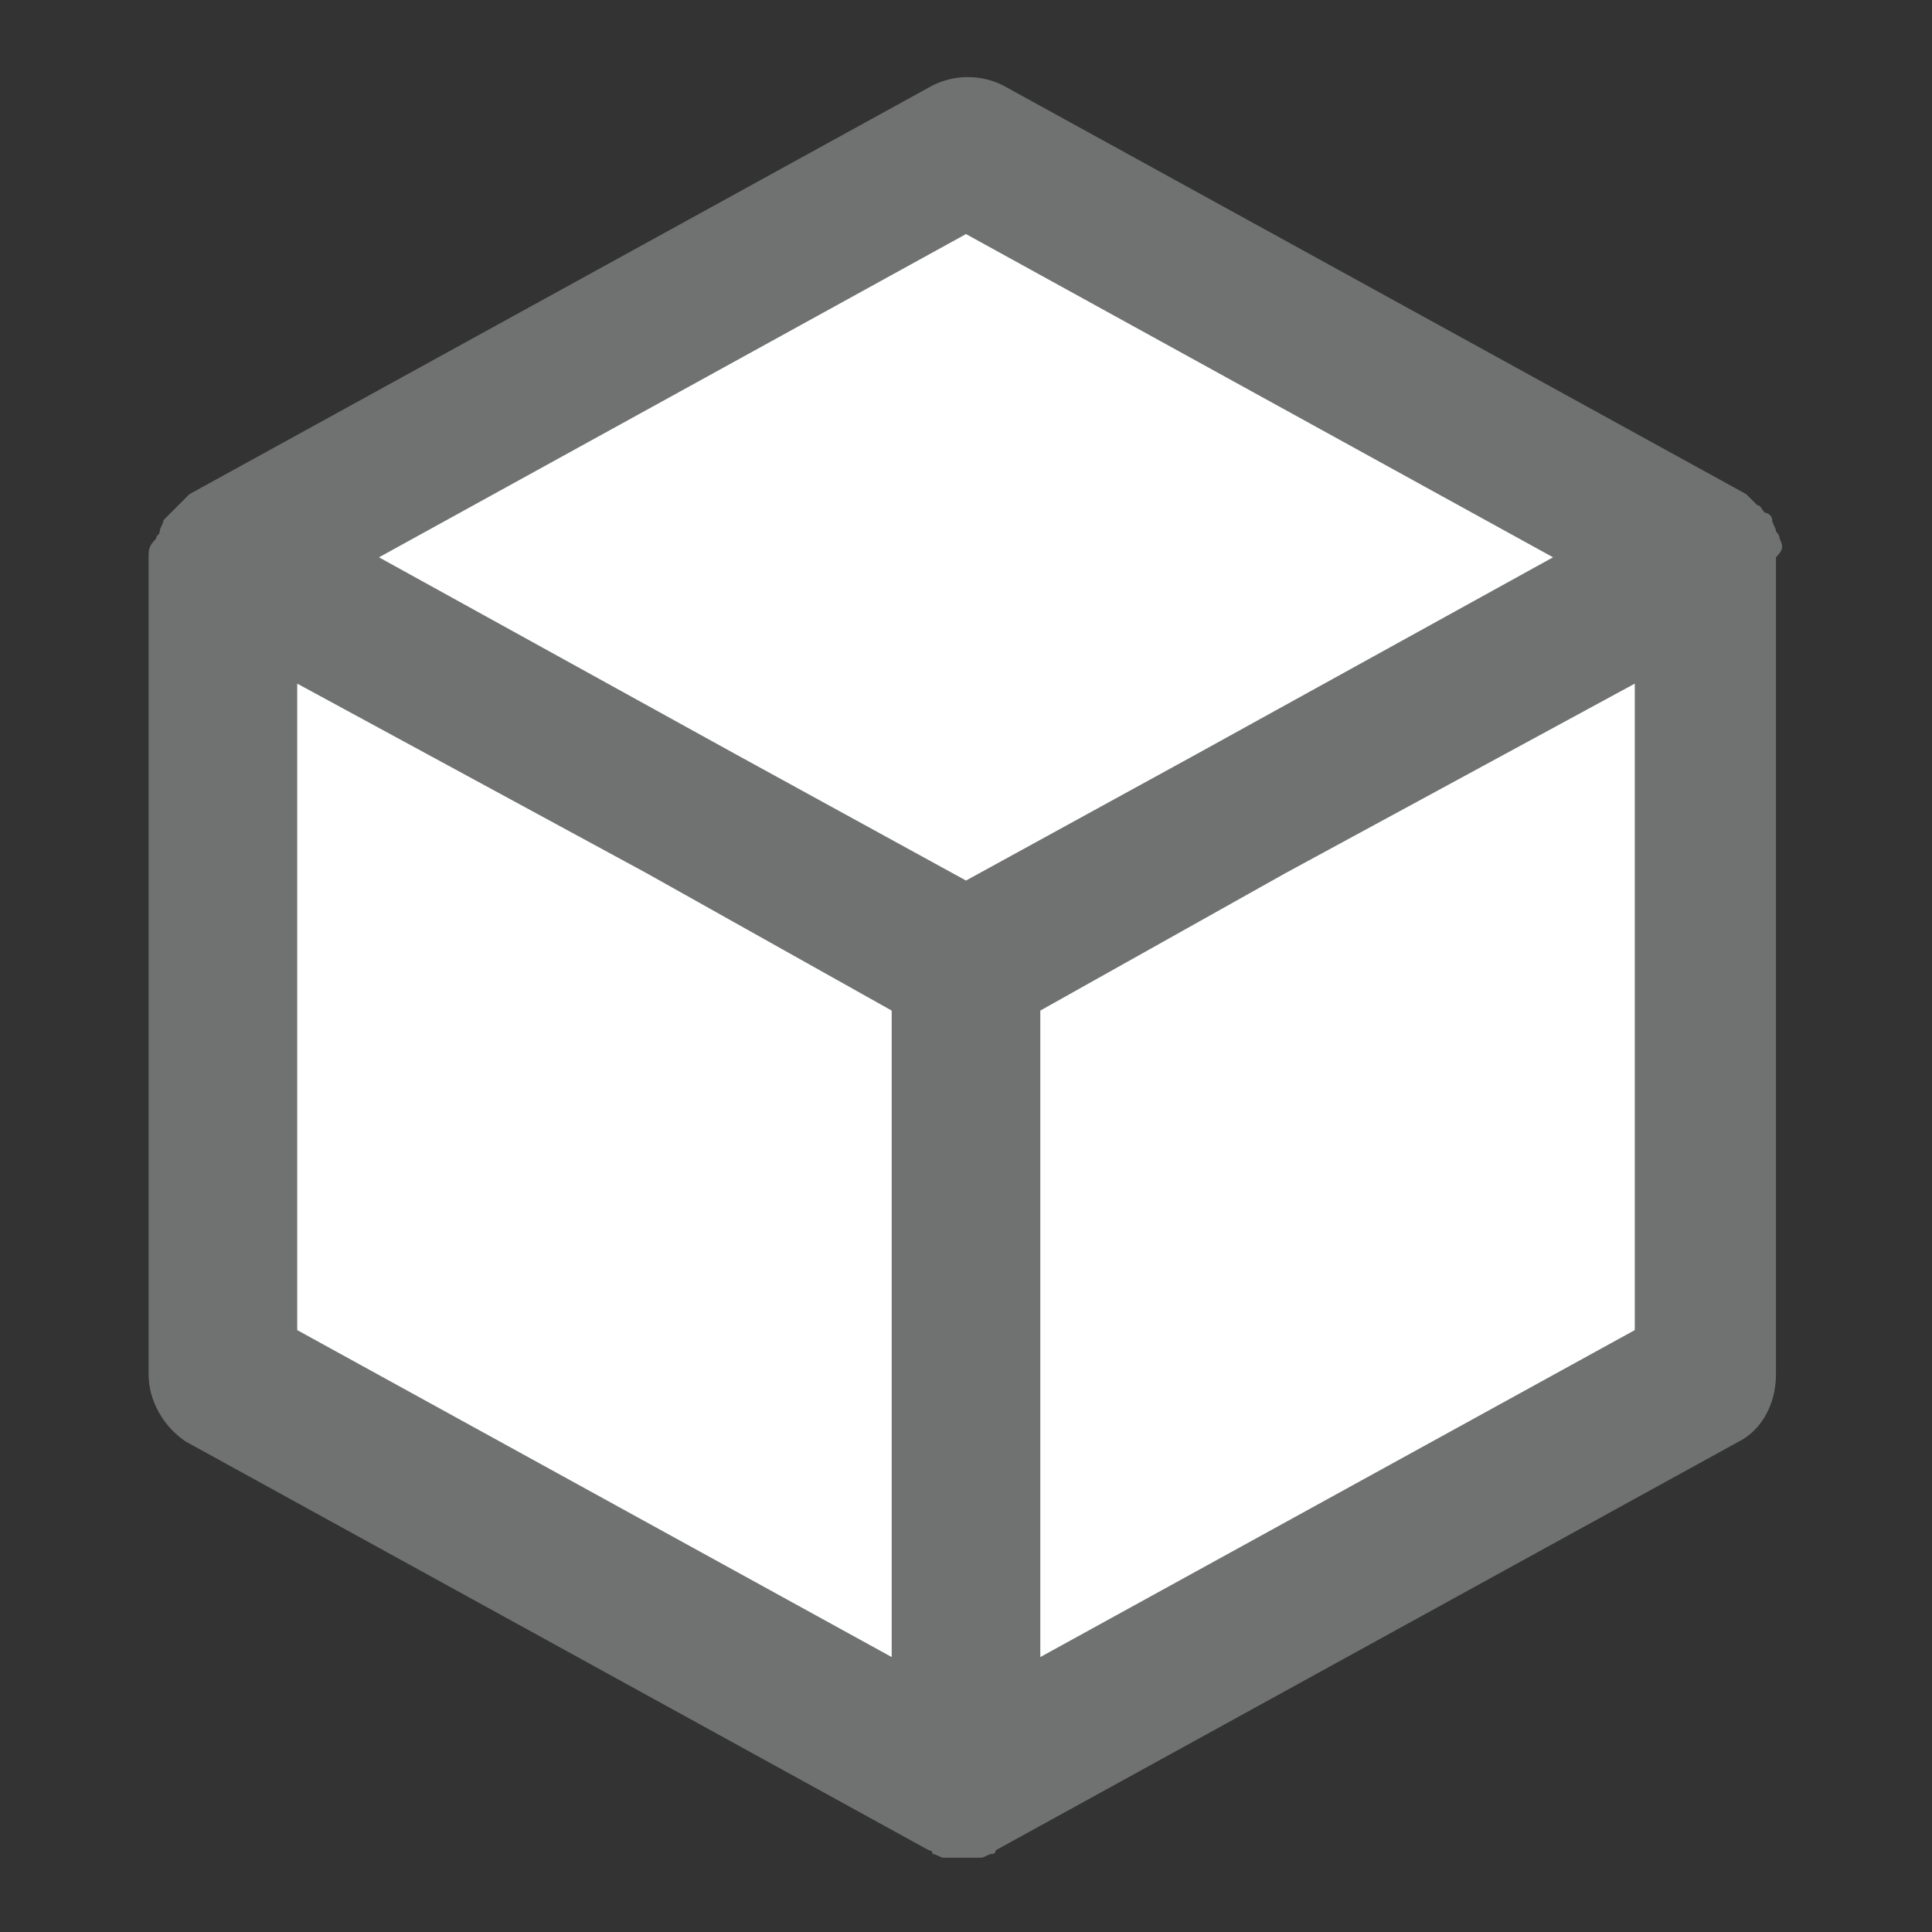 <?xml version="1.0" encoding="utf-8"?>
<!-- Generator: Adobe Illustrator 27.7.0, SVG Export Plug-In . SVG Version: 6.00 Build 0)  -->
<svg version="1.1" id="Layer_1" xmlns="http://www.w3.org/2000/svg" xmlns:xlink="http://www.w3.org/1999/xlink" x="0px" y="0px"
	 viewBox="0 0 52 52" style="enable-background:new 0 0 52 52;" xml:space="preserve">
<rect x="0" y="0" width="52" height="52" fill="#333333" stroke="none"/>
<style type="text/css">
	.st0{display:none;}
	.st1{display:inline;}
	.st2{fill-rule:evenodd;clip-rule:evenodd;fill:#707070;}
	.st3{fill:#707070;}
	.st4{fill-rule:evenodd;clip-rule:evenodd;fill:#707171;}
	.st5{fill-rule:evenodd;clip-rule:evenodd;fill:#FFFFFF;}
</style>
<g id="Layer_5" class="st0">
	<g class="st1">
		<polygon class="st2" points="27.1,20.8 36,11.9 33.3,9.2 28.9,13.6 28.9,1.8 25.1,1.8 25.1,13.5 20.8,9.1 18.1,11.8 		"/>
		<g>
			<g>
				<polygon class="st3" points="26.7,51 7.9,39.6 7.9,19.1 13.9,13.7 16.4,16.4 11.5,20.7 11.5,37.5 26.8,46.8 42.6,38.3 
					42.6,20.1 37.9,16.5 40,13.6 46.2,18.3 46.2,40.4 				"/>
			</g>
			<g>
				<polygon class="st3" points="27.1,31.4 10.9,21.5 12.7,18.4 27,27.1 41.6,17.7 43.6,20.7 				"/>
			</g>
			<g>
				<rect x="25.2" y="28.7" class="st3" width="3.6" height="19.4"/>
			</g>
		</g>
	</g>
</g>
<g id="Layer_4" class="st0">
	<g class="st1">
		<polygon class="st2" points="27,1.8 18.1,10.6 20.8,13.3 25.2,9 25.2,20.8 29,20.8 29,9.1 33.3,13.4 36,10.7 		"/>
		<g>
			<g>
				<polygon class="st3" points="26.8,51 7.9,39.6 7.9,19.2 14,13.7 16.4,16.4 11.6,20.8 11.6,37.6 26.9,46.8 42.6,38.3 42.6,20.1 
					37.9,16.5 40.1,13.6 46.2,18.3 46.2,40.4 				"/>
			</g>
			<g>
				<polygon class="st3" points="27.1,31.4 10.9,21.5 12.8,18.4 27,27.1 41.7,17.7 43.6,20.8 				"/>
			</g>
			<g>
				<rect x="25.3" y="28.8" class="st3" width="3.6" height="19.4"/>
			</g>
		</g>
	</g>
</g>
<g id="Layer_3" class="st0">
	<g class="st1">
		<g>
			<path class="st3" d="M14.1,46.4c-0.1,0-0.3-0.1-0.4-0.2l-12-20.7c-0.1-0.1-0.1-0.3,0-0.4l12-20.7C13.8,4.1,14,4,14.1,4h24
				c0.1,0,0.3,0.1,0.4,0.2l12,20.7c0.1,0.1,0.1,0.3,0,0.4L38.5,46c-0.1,0.1-0.2,0.2-0.4,0.2h-24C14.1,46.2,14.1,46.4,14.1,46.4z
				 M35.8,44.3c0.1,0,0.2-0.1,0.1-0.2l-8.3-17.5c-0.1-0.1-0.2-0.2-0.4-0.2H4.9c-0.1,0-0.2,0.1-0.1,0.2L14.9,44
				c0.1,0.1,0.2,0.2,0.4,0.2L35.8,44.3L35.8,44.3z M37.7,42.8c0.1,0.1,0.2,0.1,0.2,0l10-17.4c0.1-0.1,0.1-0.3,0-0.4l-10-17.4
				c-0.1-0.1-0.2-0.1-0.2,0L29.4,25c-0.1,0.1-0.1,0.3,0,0.5L37.7,42.8z M27.2,24.2c0.1,0,0.3-0.1,0.4-0.2l8.3-17.6
				c0.1-0.1,0-0.2-0.1-0.2H15.3c-0.1,0-0.3,0.1-0.4,0.2L4.8,23.9c-0.1,0.1,0,0.2,0.1,0.2L27.2,24.2z"/>
		</g>
	</g>
</g>
<g class="st0">
	<g class="st1">
		<polygon class="st2" points="6.6,29.6 0.7,21.3 13.8,21.3 		"/>
		<path class="st2" d="M8.5,24.6l-3.6-0.4c0-2,0.3-4.1,1-6c1.6-5.3,5.3-9.7,10.2-12.4c8.4-4.6,18.7-2.8,25,4.3l0.4,0.5L38.8,13
			l-0.4-0.5c-5.3-5.8-13.8-7.3-20.7-3.6C11.9,12,8.4,18.1,8.5,24.6z"/>
		<polygon class="st2" points="45.3,20.1 51.2,28.4 38.1,28.4 		"/>
		<path class="st2" d="M43.4,25.2l3.6,0.4c0,2-0.3,4.1-1,6c-1.6,5.3-5.3,9.7-10.2,12.4c-8.4,4.6-18.7,2.8-25-4.3l-0.4-0.5l2.6-2.4
			l0.4,0.5c5.3,5.8,13.8,7.3,20.7,3.6C40,37.7,43.5,31.6,43.4,25.2z"/>
	</g>
</g>
<g>
	<path class="st4" d="M47.9,14.5c0-0.1-0.1-0.2-0.1-0.2c0-0.1-0.1-0.2-0.1-0.3c0-0.1-0.1-0.2-0.2-0.2c-0.1-0.1-0.1-0.2-0.2-0.2
		c-0.1-0.1-0.2-0.2-0.3-0.3c0,0,0,0,0,0l-20-11c-0.6-0.3-1.3-0.3-1.9,0l-20,11c0,0,0,0,0,0c-0.1,0.1-0.2,0.2-0.3,0.3
		c-0.1,0.1-0.2,0.2-0.2,0.2c-0.1,0.1-0.1,0.1-0.2,0.2c0,0.1-0.1,0.2-0.1,0.3c0,0.1-0.1,0.1-0.1,0.2C4,14.7,4,14.8,4,15v22
		c0,0.7,0.4,1.4,1,1.8l20,11c0,0,0.1,0,0.1,0.1c0.1,0,0.2,0.1,0.3,0.1c0.1,0,0.2,0,0.2,0c0.1,0,0.2,0,0.3,0s0.2,0,0.3,0
		c0.1,0,0.2,0,0.2,0c0.1,0,0.2-0.1,0.3-0.1c0,0,0.1,0,0.1-0.1l20-11c0.6-0.3,1-1,1-1.8V15C48,14.8,48,14.7,47.9,14.5z"/>
	<polygon class="st5" points="44,35.8 28,44.6 28,27.2 34.6,23.5 44,18.4 	"/>
	<polygon class="st5" points="8,18.4 17.4,23.5 24,27.2 24,44.6 8,35.8 	"/>
	<polygon class="st5" points="26,6.3 41.8,15 32.2,20.3 26,23.7 19.8,20.3 10.2,15 	"/>
</g>
</svg>
